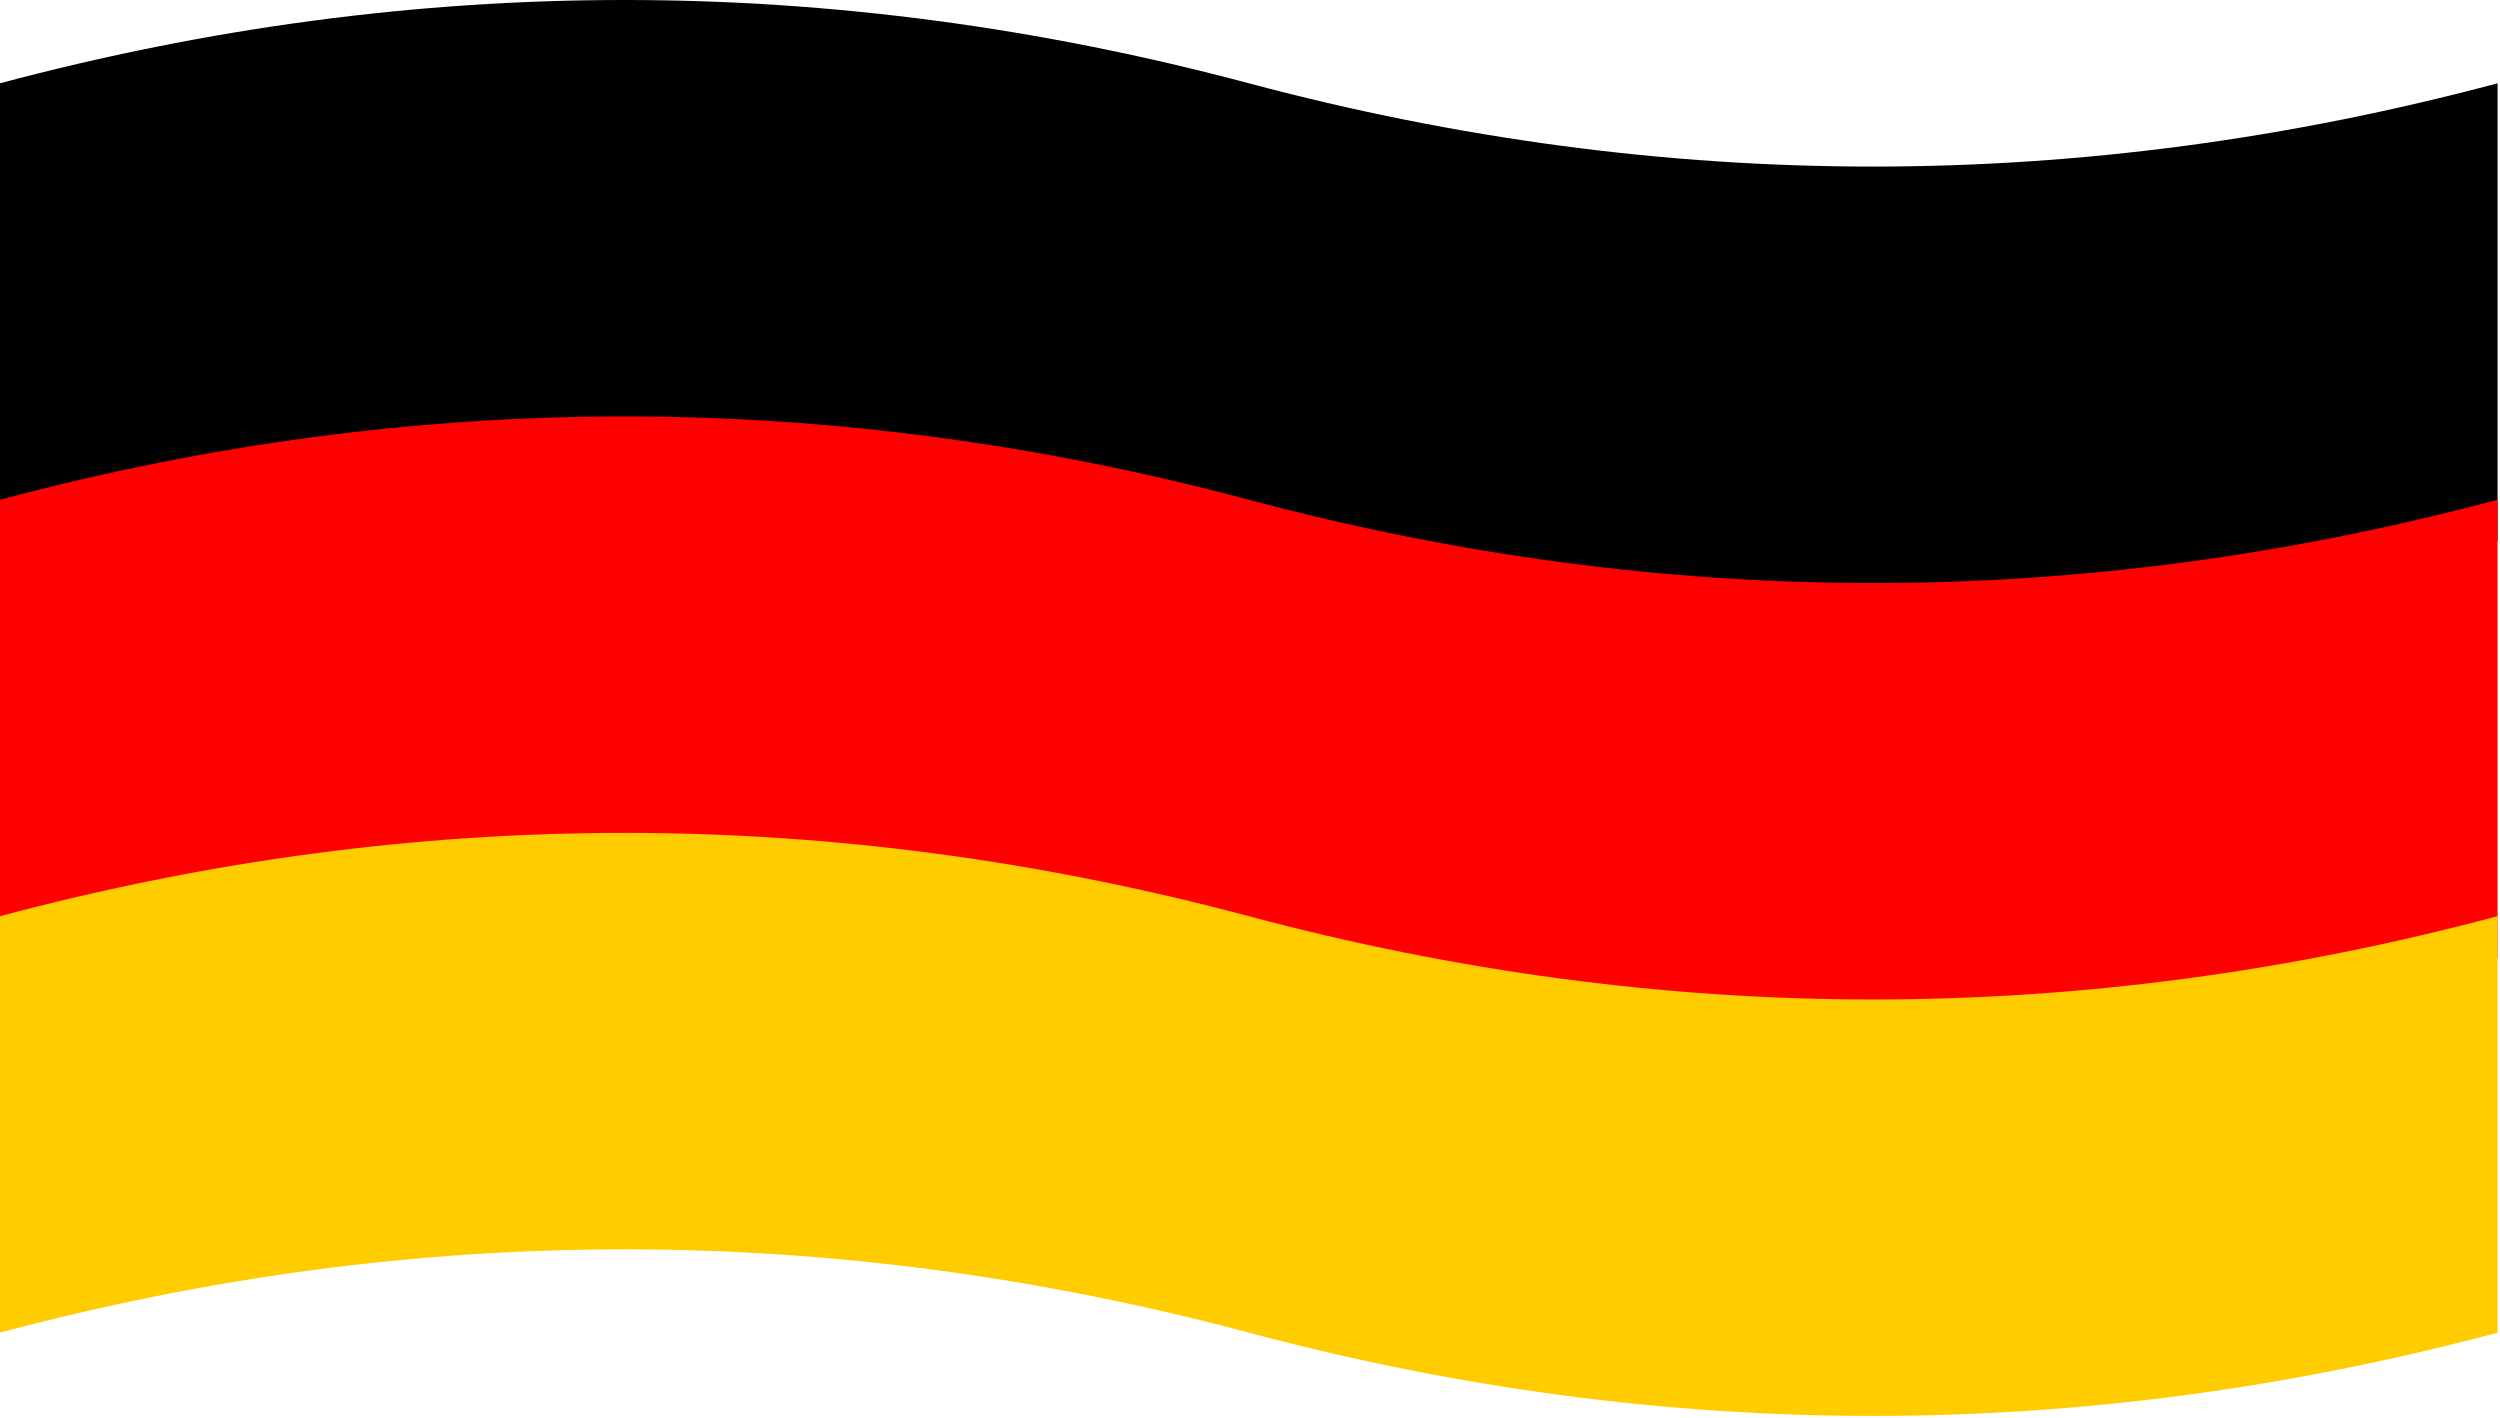 <svg width="1000" height="567" viewBox="0 0 1000 567" fill="none" xmlns="http://www.w3.org/2000/svg">
<path d="M0 33.312C166.505 -11.104 333.01 -11.104 499.516 33.312C666.021 77.734 832.526 77.734 999.031 33.312V216.552C832.526 260.974 666.021 260.974 499.516 216.552C333.01 172.13 166.505 172.13 0 216.552V33.312Z" fill="black"/>
<path d="M0 199.895C166.505 155.473 333.01 155.473 499.516 199.895C666.021 244.311 832.526 244.311 999.031 199.895V383.129C832.526 427.551 666.021 427.551 499.516 383.129C333.01 338.707 166.505 338.707 0 383.129V199.895Z" fill="#FF0000"/>
<path d="M0 366.473C166.505 322.051 333.01 322.051 499.516 366.473C666.021 410.895 832.526 410.895 999.031 366.473V533.051C832.526 577.473 666.021 577.473 499.516 533.051C333.01 488.629 166.505 488.629 0 533.051V366.473Z" fill="#FFCC00"/>
</svg>
